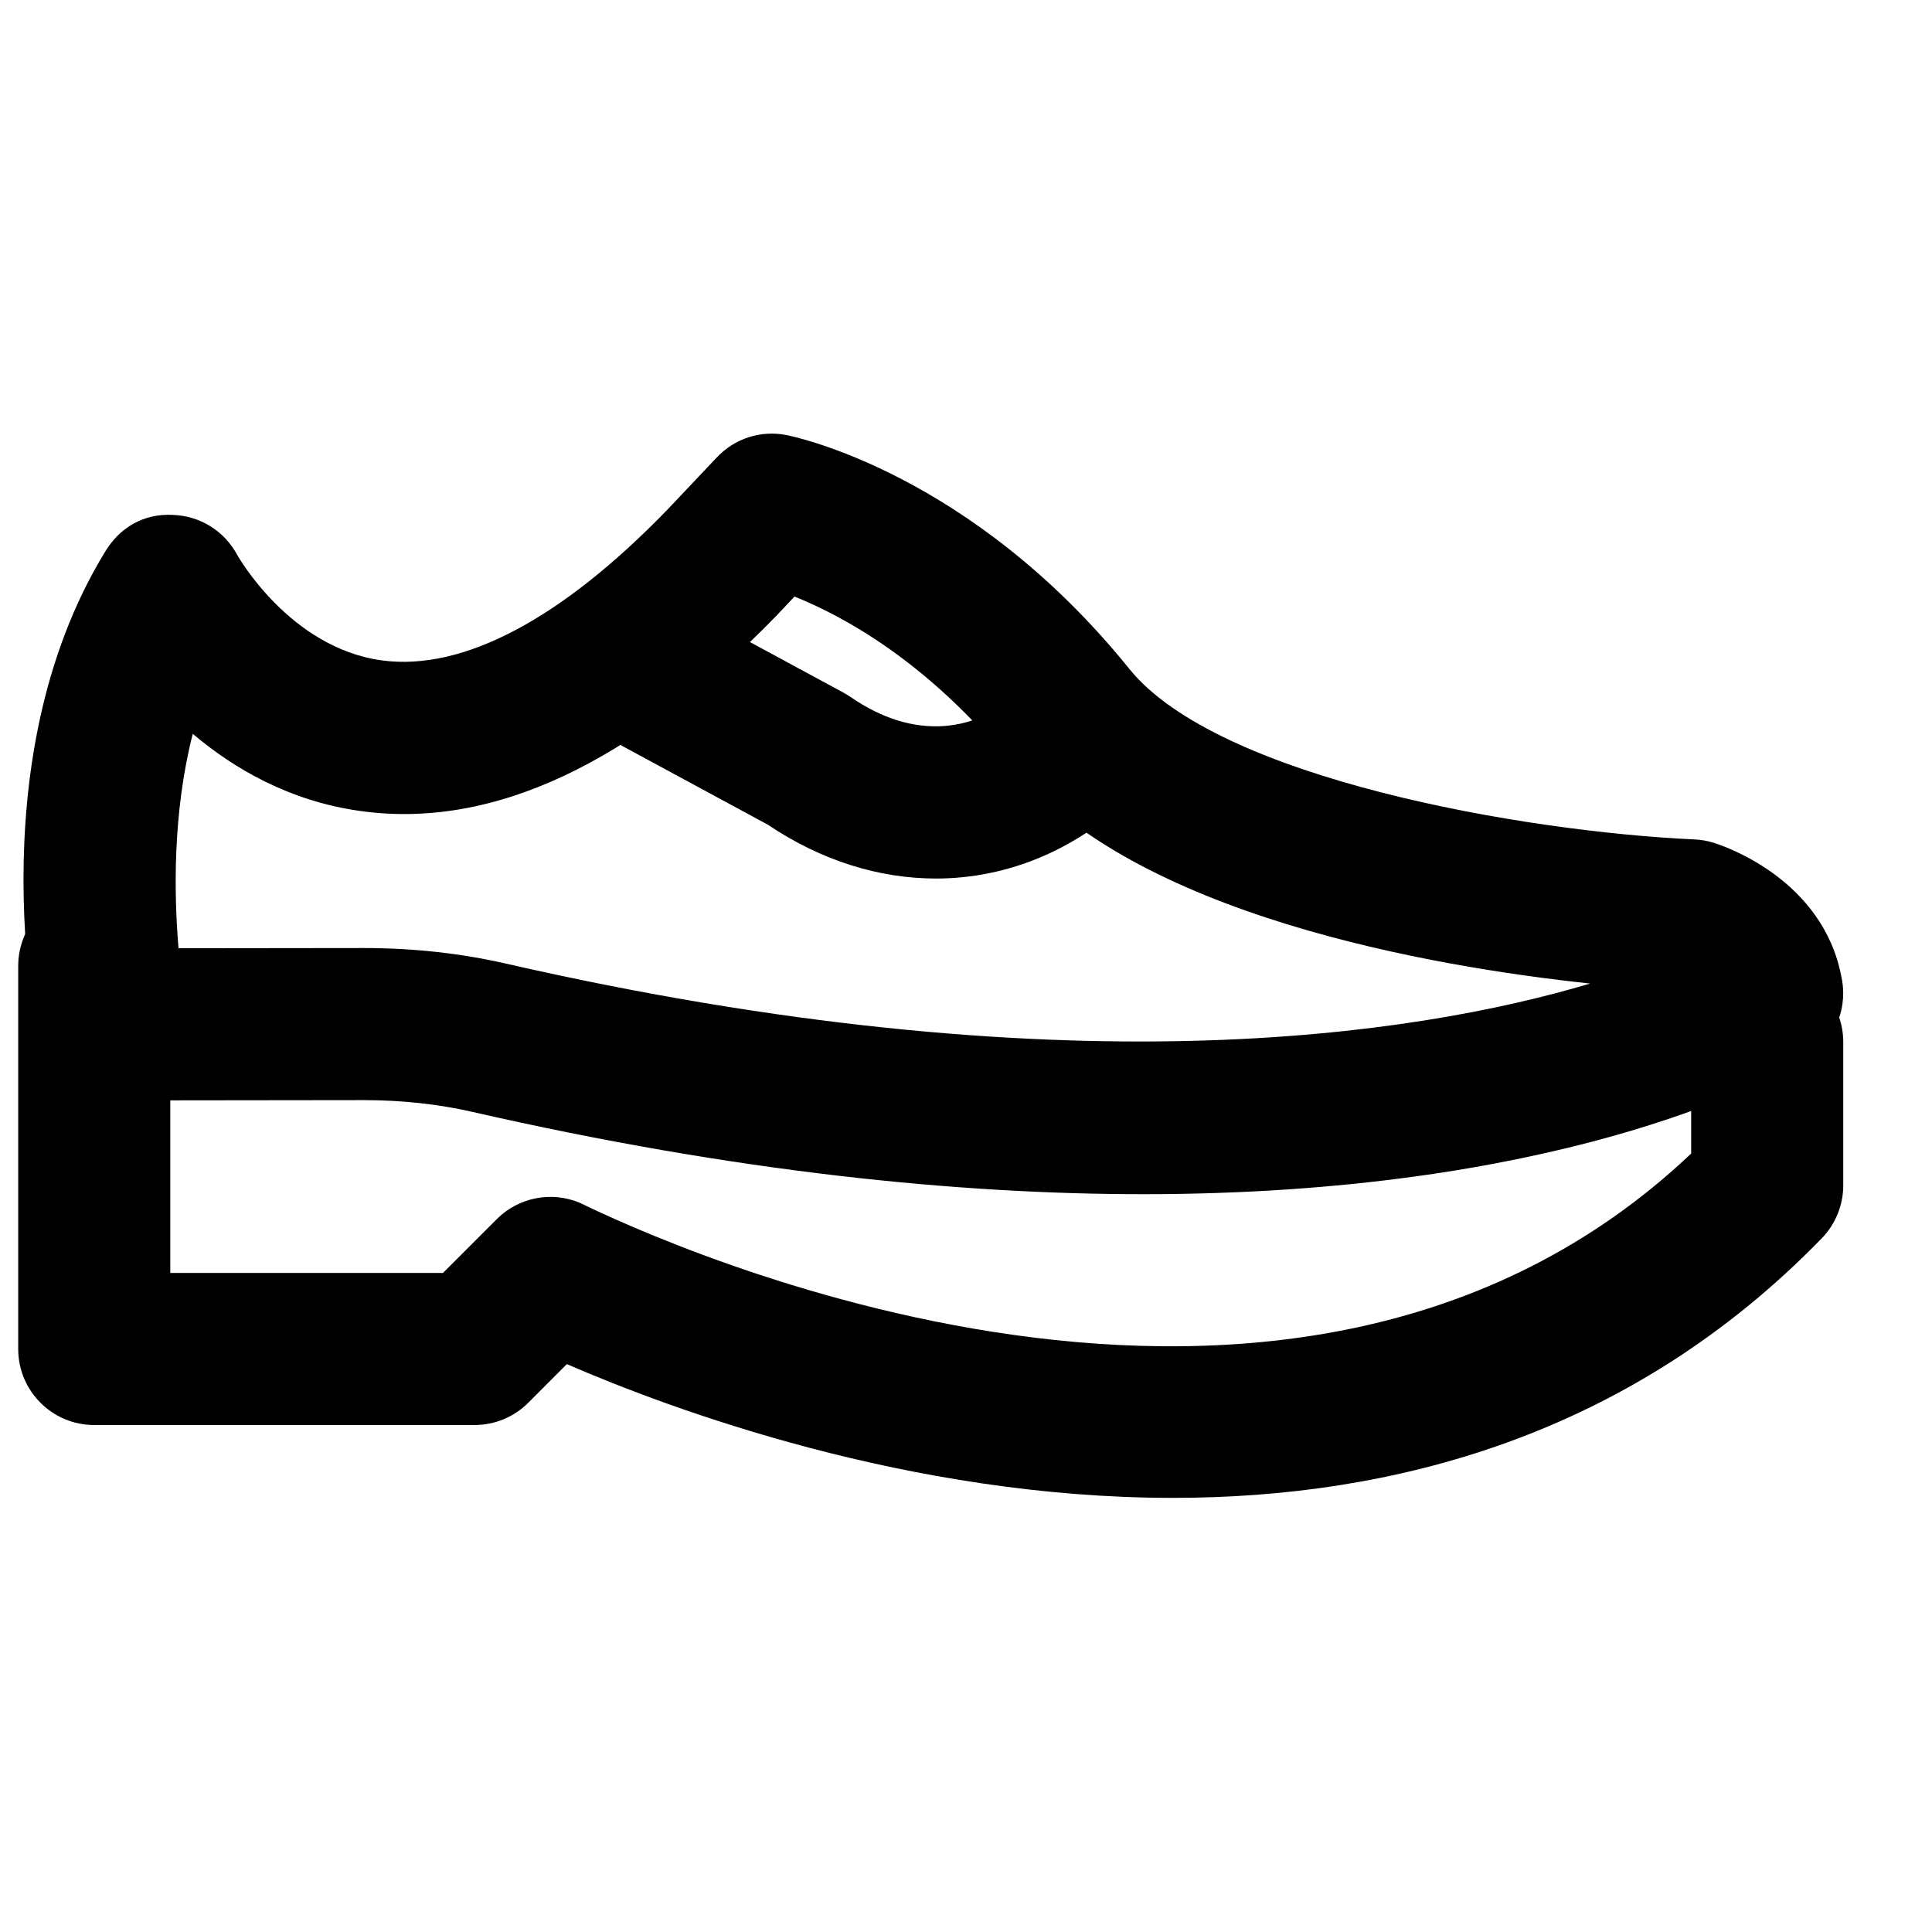 <?xml version="1.0" encoding="UTF-8"?>
<!-- Uploaded to: SVG Repo, www.svgrepo.com, Generator: SVG Repo Mixer Tools -->
<svg width="800px" height="800px" version="1.1" viewBox="144 144 512 512" xmlns="http://www.w3.org/2000/svg">
 <defs>
  <clipPath id="a">
   <path d="m148.09 379h484.91v162h-484.91z"/>
  </clipPath>
 </defs>
 <g clip-path="url(#a)">
  <path d="m454.79 540.95c-69.848 0-132.91-23.457-160.57-35.445l-10.238 10.254c-3.769 3.769-8.887 5.887-14.246 5.887h-100.76c-11.125 0-20.152-9.008-20.152-20.152v-101.49c0-11.125 9.027-20.152 20.152-20.152 11.145 0 20.152 9.027 20.152 20.152v81.336h72.266l14.246-14.25c5.805-5.82 14.59-7.516 22.129-4.289 20.473 9.992 188 87.66 294.41-13.102v-29.543c0-11.125 9.027-20.152 20.152-20.152 11.145 0 20.152 9.027 20.152 20.152v37.949c0 5.238-2.035 10.277-5.684 14.043-51.066 52.559-113.88 68.801-172 68.801" fill-rule="evenodd"/>
 </g>
 <path d="m240.45 395.24c13.039 0 25.691 1.391 37.645 4.129 147.43 33.656 240.64 19.188 287.31 5.281-41.977-4.473-121.2-18.098-153.46-58.078-22.027-27.289-44.758-39.418-57.395-44.477l-4.613 4.894c-38.27 39.461-75.512 56.891-110.58 51.914-18.641-2.621-33.352-11.184-44.273-20.434-5.363 21.016-4.977 42.641-3.769 56.828zm206.44 65.23c-48.387 0-107.39-5.742-177.77-21.824-9.008-2.055-18.66-3.102-28.656-3.102l-66.785 0.078c-8.484 0-16.043-5.301-18.945-13.258-0.238-0.668-17.512-75.695 17.211-132.3 3.789-6.168 9.977-9.996 17.773-9.613 7.238 0.199 13.785 4.273 17.172 10.66 0.082 0.121 13.863 24.645 38.391 27.91 21.441 2.863 47.5-10.961 75.531-39.902l13.117-13.863c4.719-5.019 11.57-7.297 18.461-5.965 1.953 0.383 48.91 9.953 90.906 61.988 23.438 29 104.31 43.105 149.79 45.18 1.715 0.082 3.406 0.363 5.059 0.887 2.984 0.93 28.961 9.715 33.855 35.57 0.305 1.41 0.465 2.844 0.465 4.312 0 7.801-4.453 14.652-11.004 18.016-10.641 6.25-65.918 35.227-174.58 35.227z" fill-rule="evenodd"/>
 <path d="m392.02 376.82c-15.012 0-30.328-4.715-44.535-14.266l-47.035-25.434c-9.773-5.301-13.441-17.531-8.145-27.328 5.262-9.773 17.473-13.441 27.309-8.141l47.941 25.918c0.645 0.363 1.27 0.746 1.875 1.148 16.523 11.426 33.734 10.195 47.238-3.387 7.84-7.898 20.594-7.941 28.496-0.082 7.879 7.84 7.918 20.598 0.078 28.496-15.215 15.297-33.957 23.074-53.223 23.074" fill-rule="evenodd"/>
</svg>